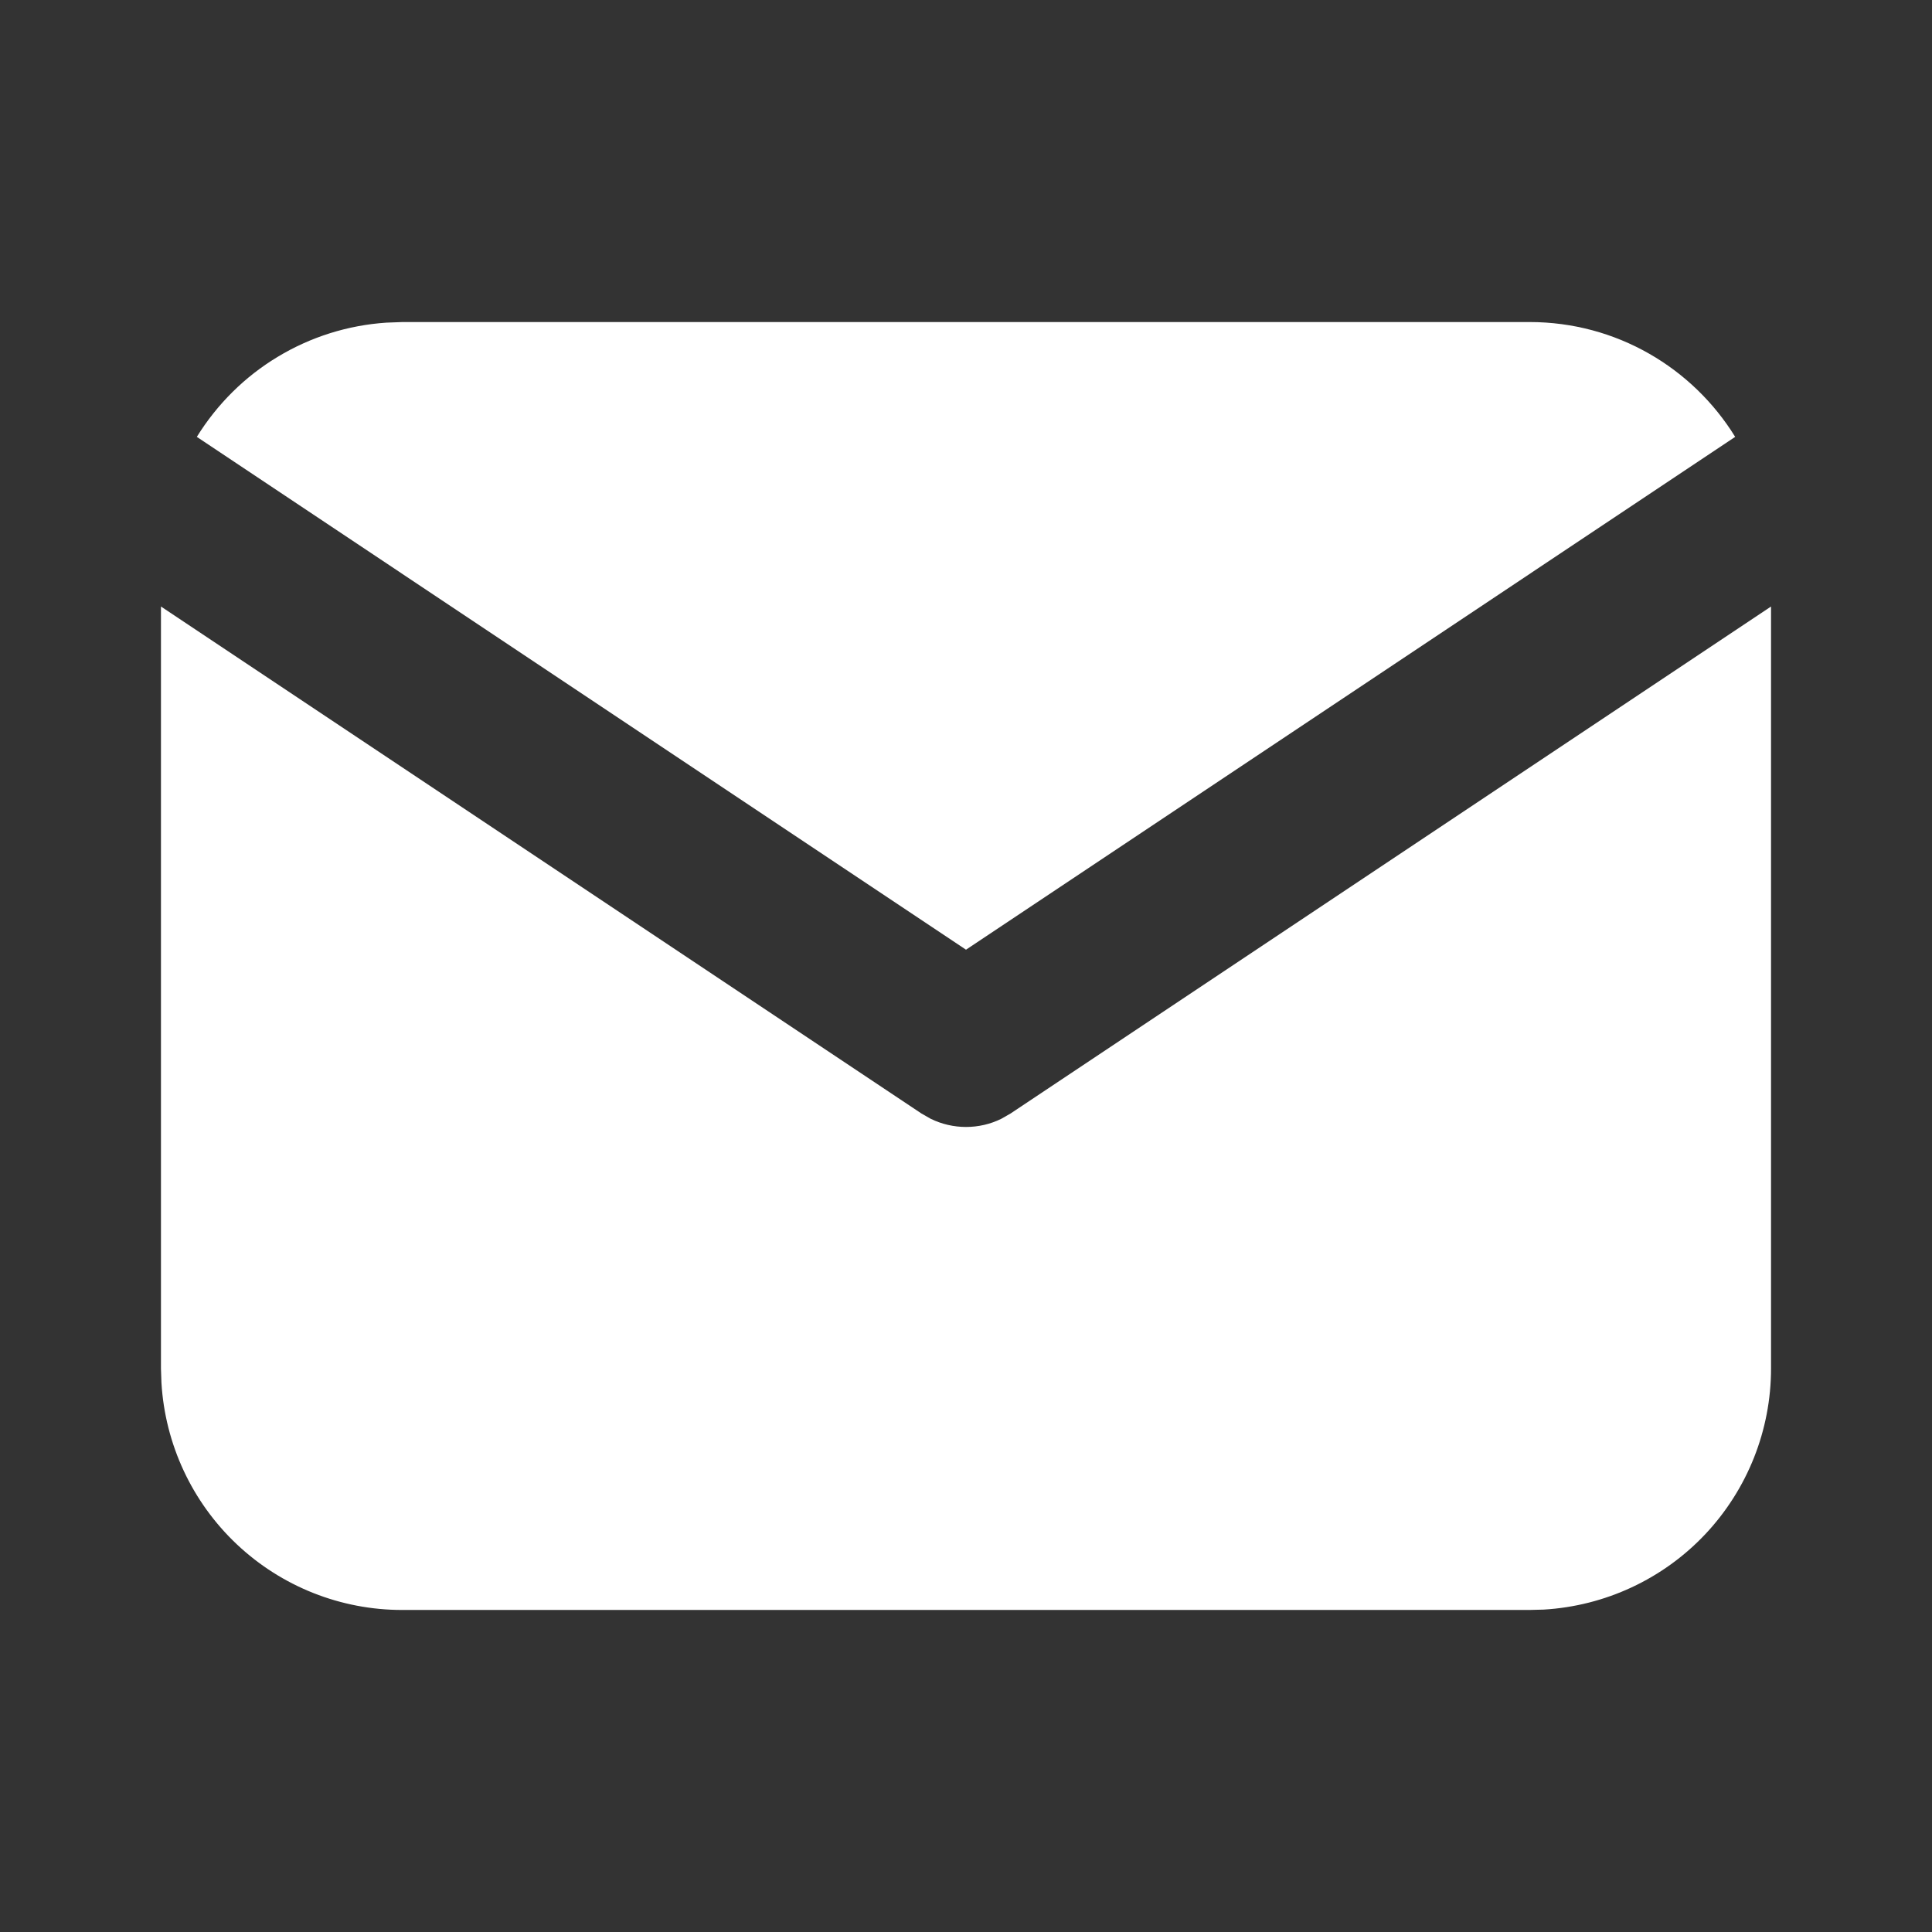 <?xml version="1.0" encoding="UTF-8"?> <svg xmlns="http://www.w3.org/2000/svg" width="16" height="16" viewBox="0 0 16 16" fill="none"><rect x="0" y="0" width="16" height="16" fill="#333333" stroke="none"/><path d="M14.667 5.023V11.333C14.667 11.844 14.472 12.334 14.122 12.706C13.772 13.077 13.293 13.3 12.784 13.33L12.667 13.333H3.333C2.823 13.334 2.332 13.139 1.961 12.789C1.59 12.439 1.367 11.96 1.337 11.451L1.333 11.333V5.023L7.63 9.221L7.707 9.265C7.799 9.31 7.899 9.333 8 9.333C8.102 9.333 8.202 9.31 8.293 9.265L8.37 9.221L14.667 5.023Z" fill="white"></path><path d="M12.667 2.667C13.387 2.667 14.018 3.047 14.37 3.618L8 7.865L1.63 3.618C1.798 3.347 2.027 3.119 2.3 2.955C2.573 2.79 2.882 2.693 3.2 2.672L3.334 2.667H12.667Z" fill="white"></path></svg> 